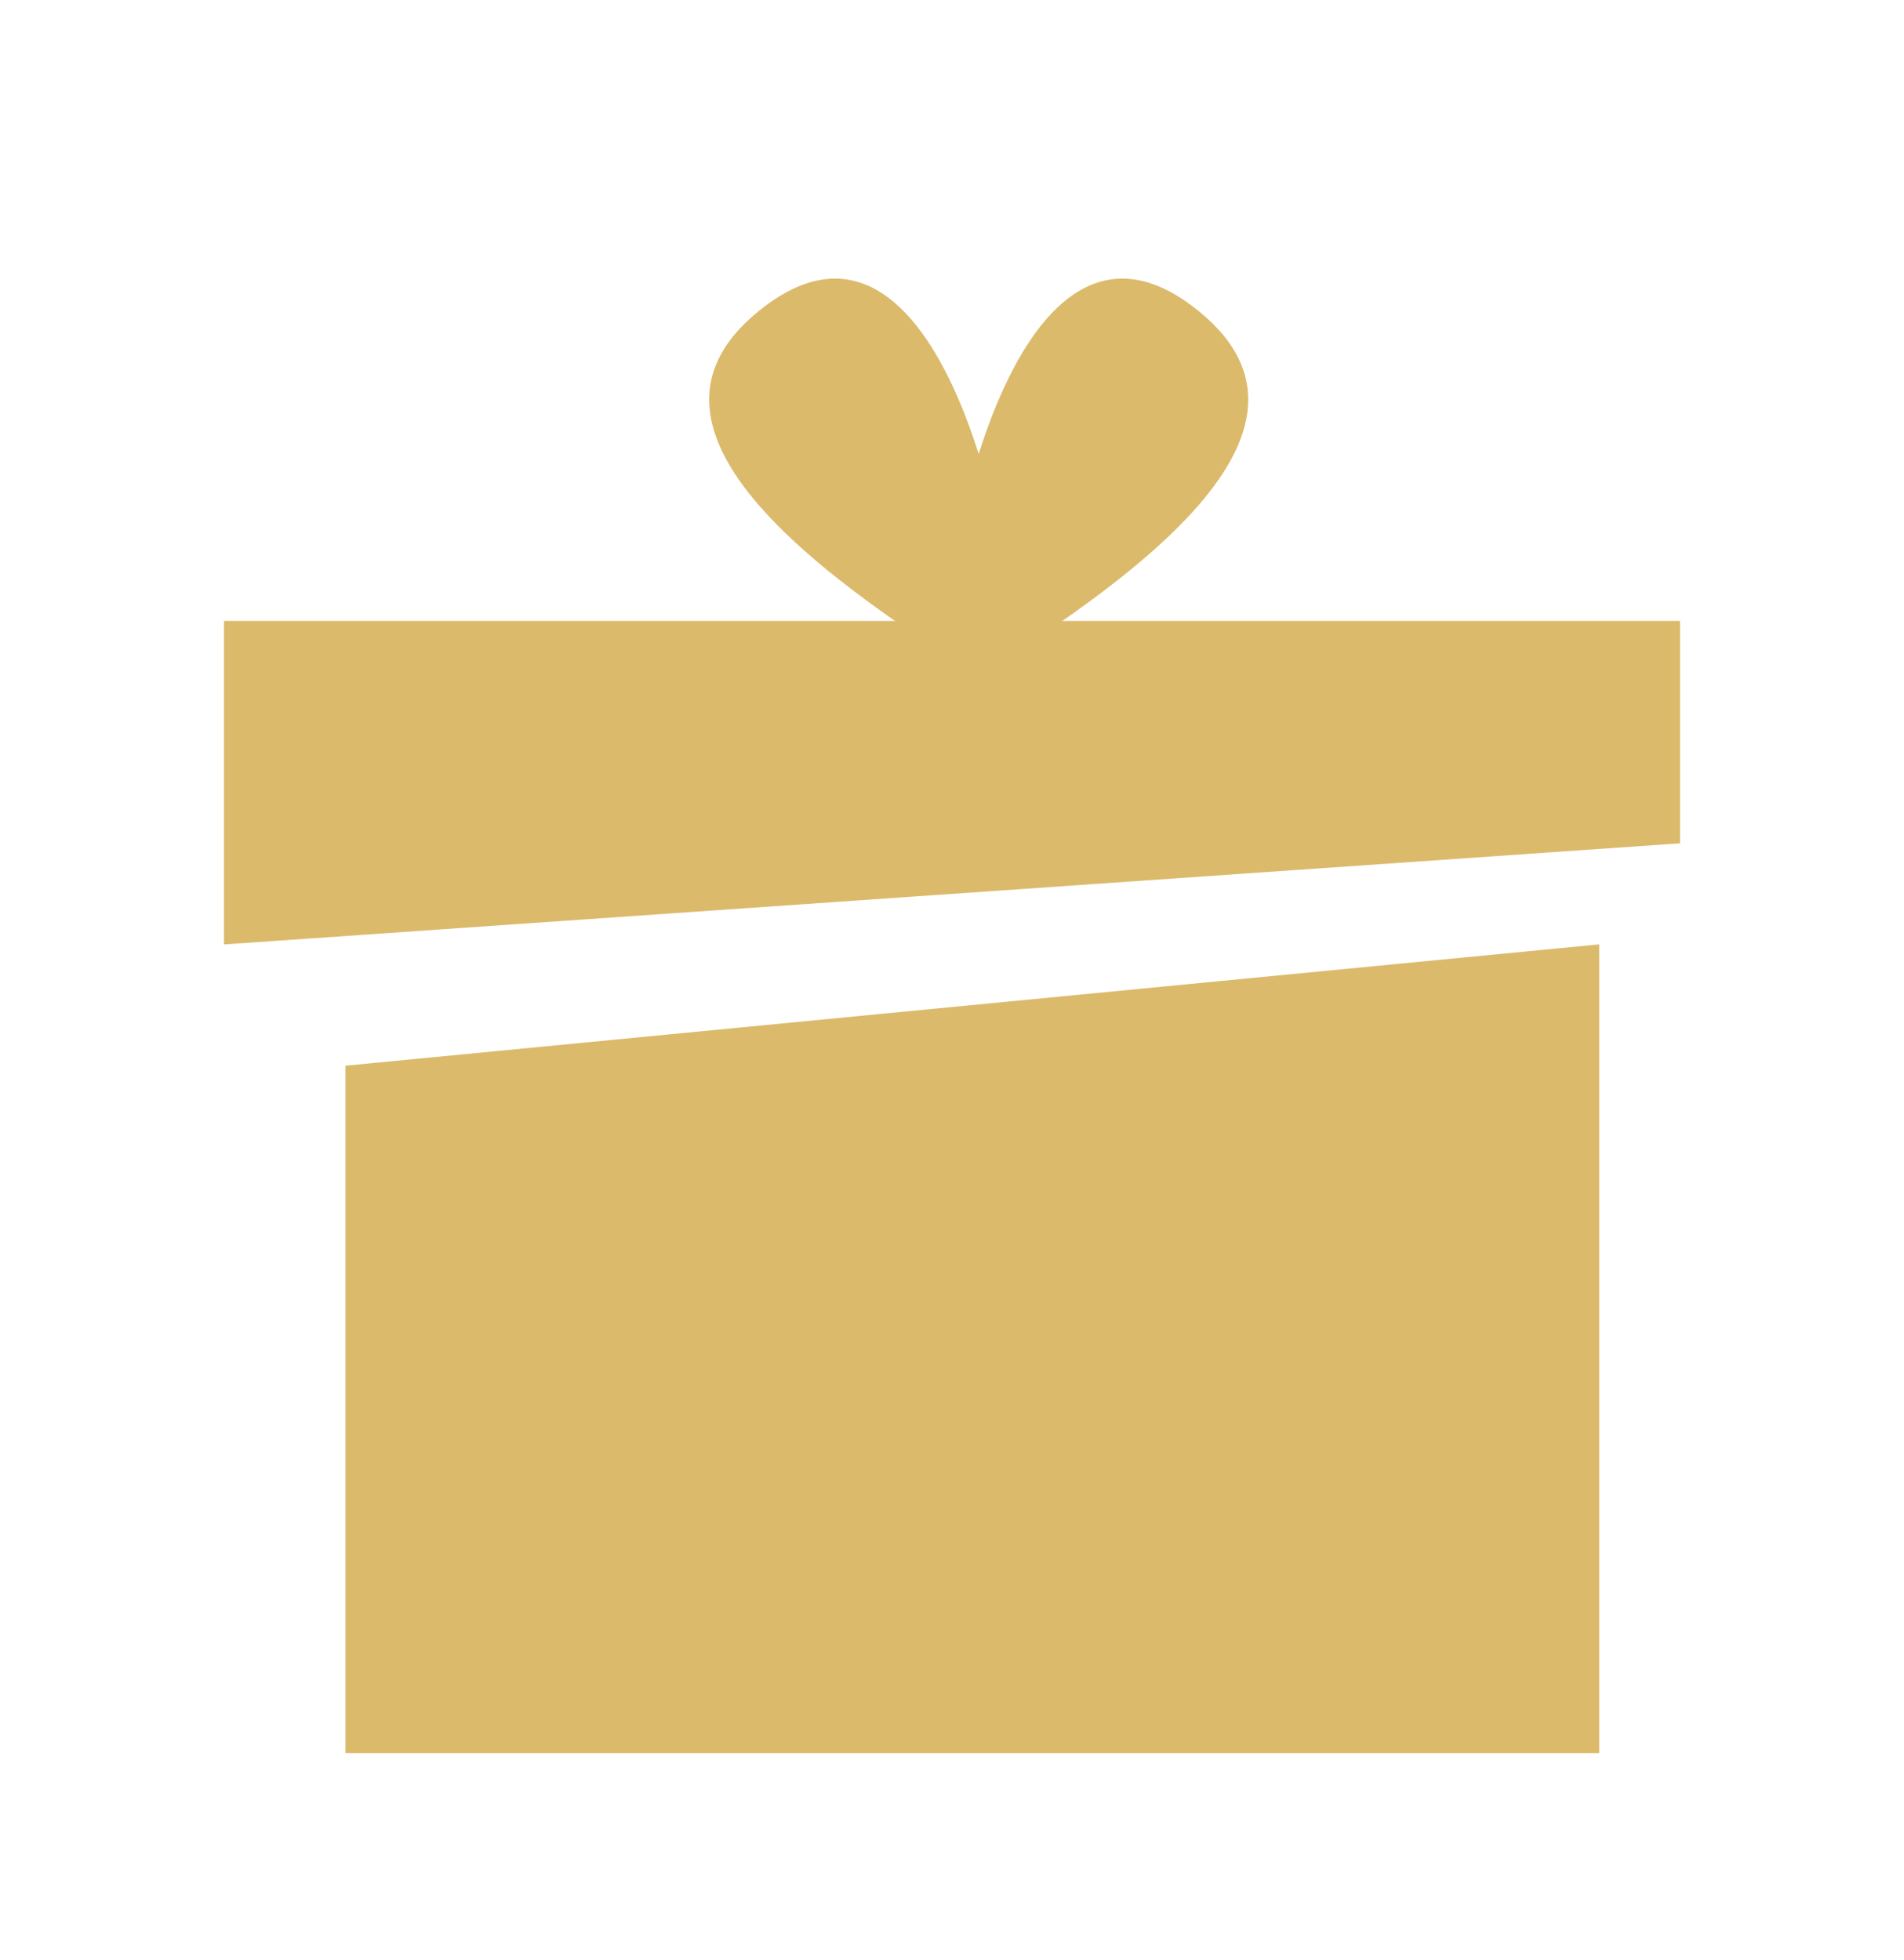 <?xml version="1.0" encoding="UTF-8"?> <svg xmlns="http://www.w3.org/2000/svg" width="34" height="35" viewBox="0 0 34 35" fill="none"><path d="M6.168 31.312V19.034L28.557 16.867V31.312H6.168Z" fill="#DBBA6B"></path><path d="M4 16.868L30 15.062V11.09H4V16.868Z" fill="#DBBA6B"></path><path d="M18.197 12.532C18.197 9.705 16.752 3.143 13.666 5.464C10.631 7.747 15.177 10.648 18.197 12.532Z" fill="#DBBA6B"></path><path d="M16.756 12.532C16.756 9.705 18.201 3.143 21.287 5.464C24.322 7.747 19.777 10.648 16.756 12.532Z" fill="#DBBA6B"></path></svg> 